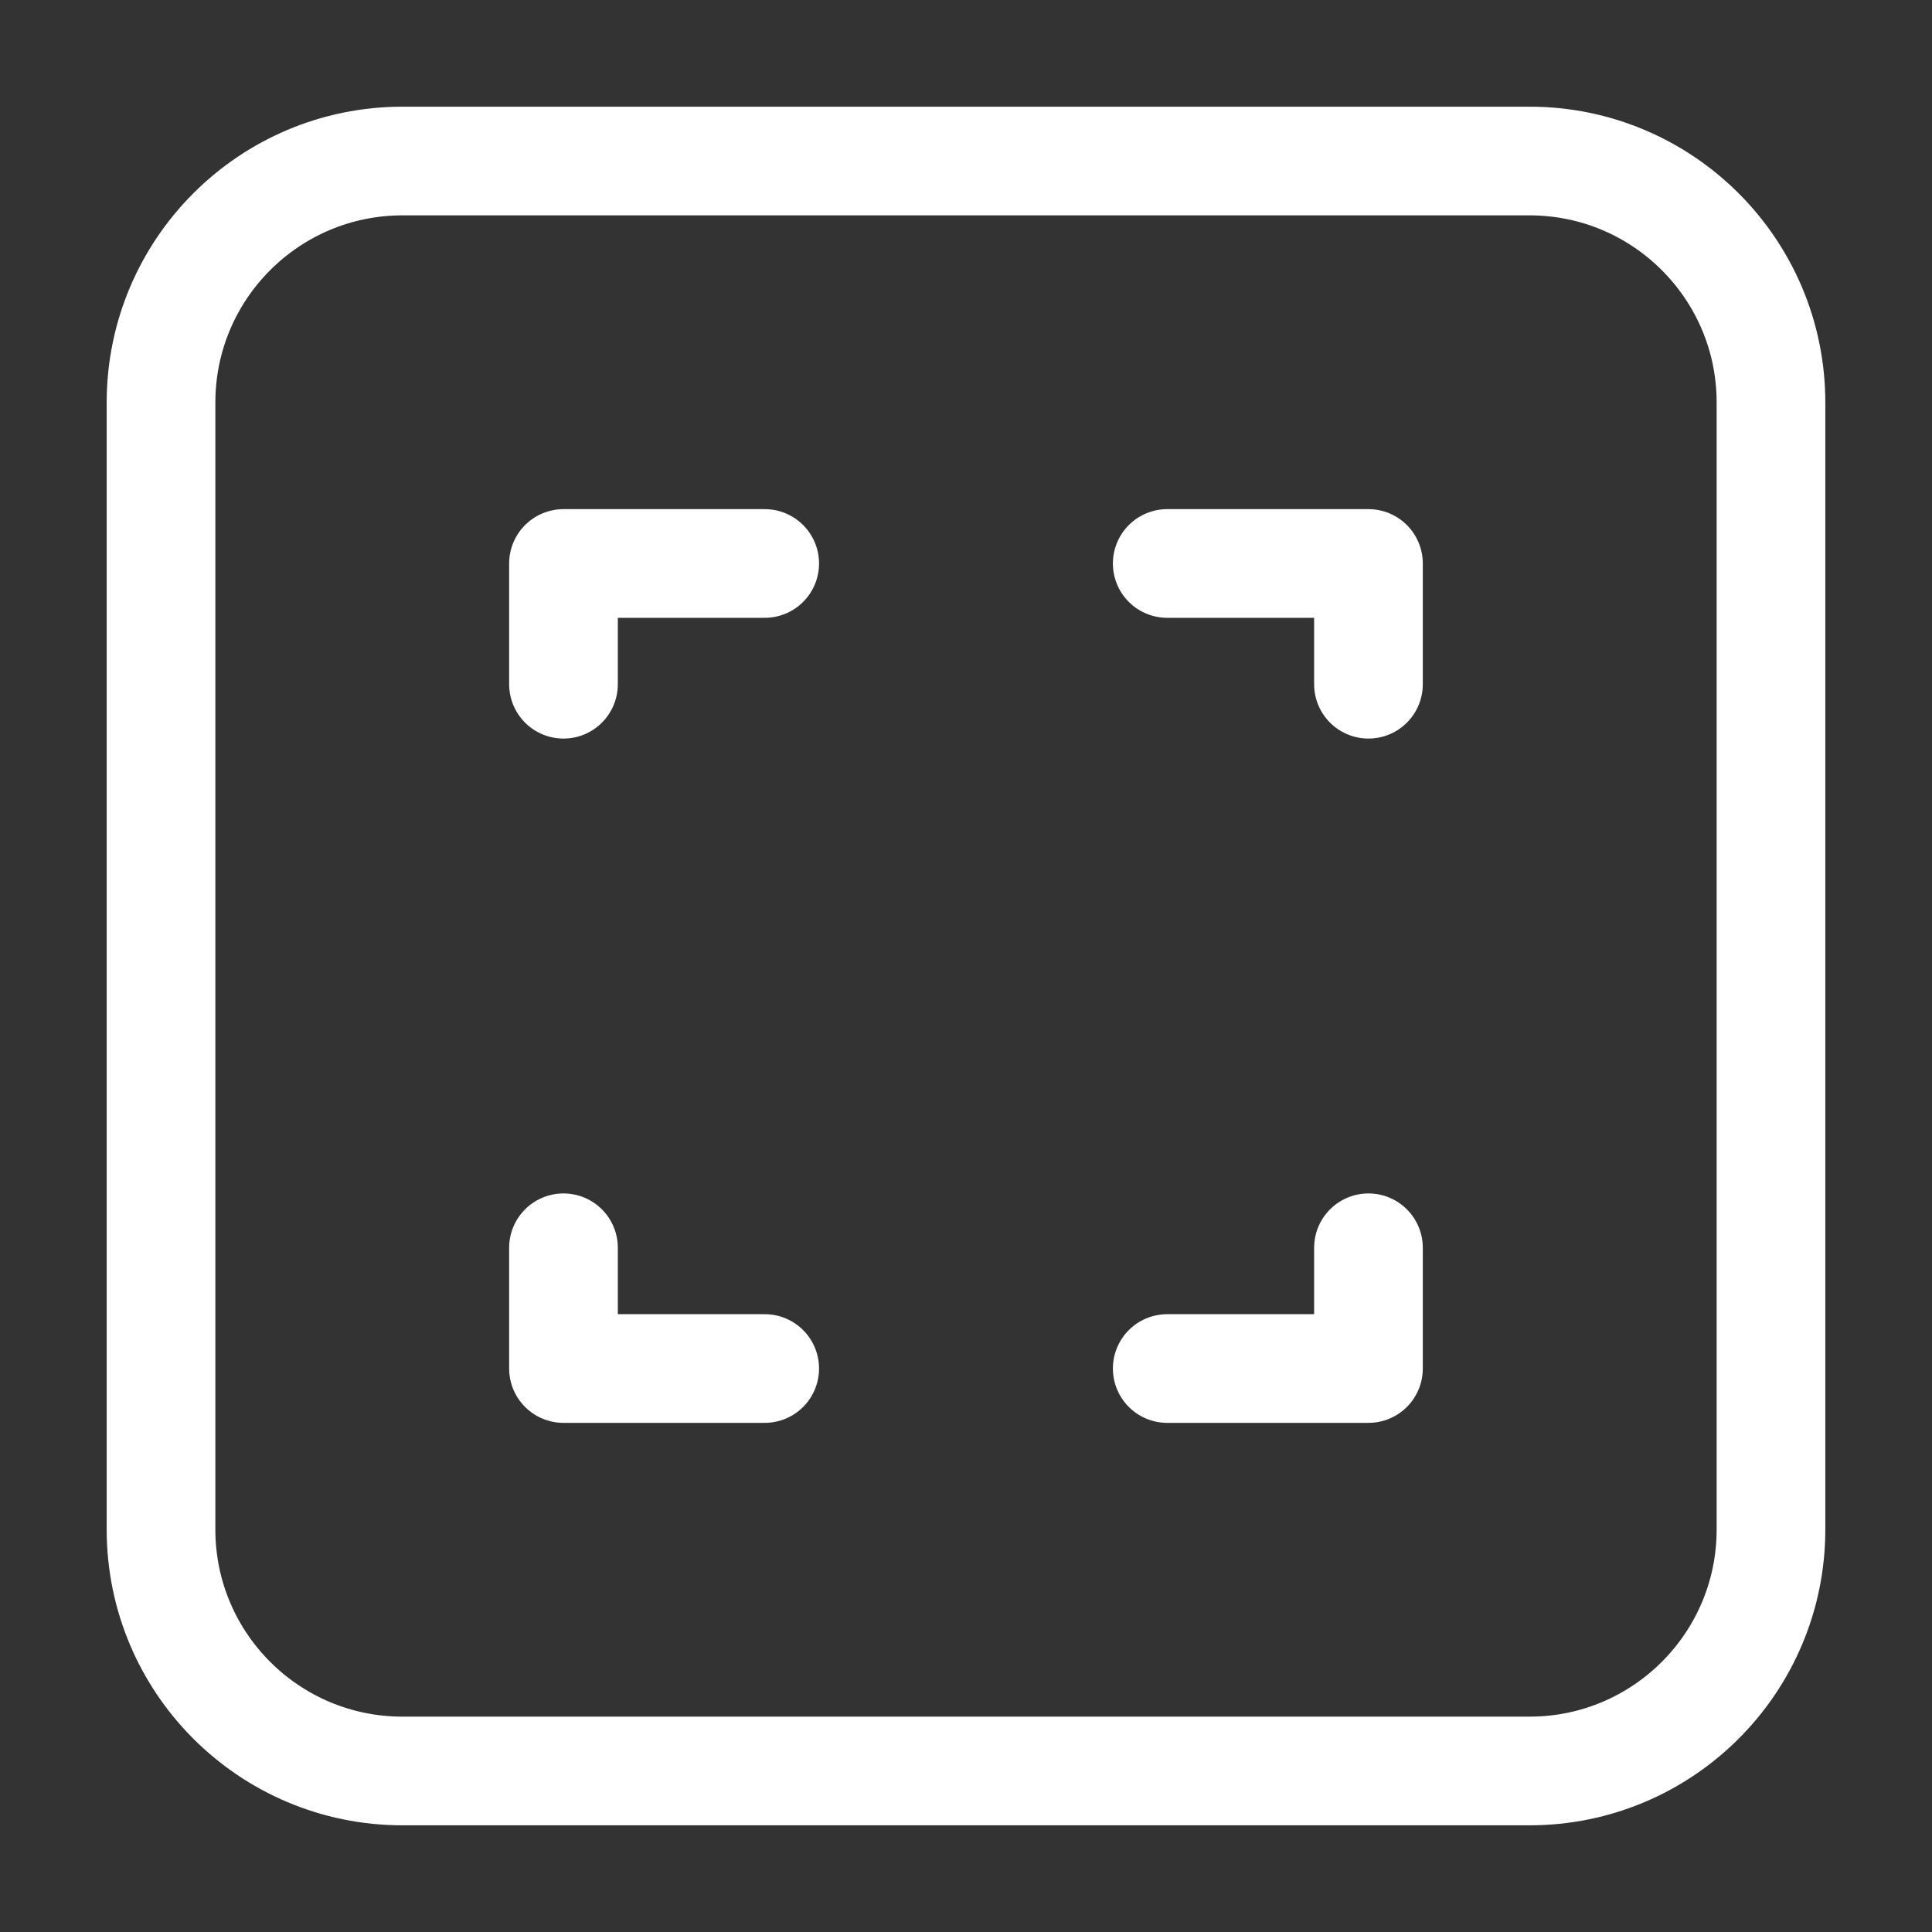<svg width="32" height="32" viewBox="0 0 32 32" fill="none" xmlns="http://www.w3.org/2000/svg">
<rect x="0" y="0" width="32" height="32" fill="#333333" stroke="none"/>
<path d="M12.666 9.333H9.333V11.333M12.666 22.667H9.333V20.667M19.333 9.333H22.666V11.333M19.333 22.667H22.666V20.667M6.667 29.333H25.333C27.542 29.333 29.333 27.543 29.333 25.333V6.667C29.333 4.458 27.542 2.667 25.333 2.667H6.667C4.457 2.667 2.667 4.458 2.667 6.667V25.333C2.667 27.543 4.457 29.333 6.667 29.333Z" stroke="white" stroke-width="1.8" stroke-linecap="round" stroke-linejoin="round"/>
</svg>
